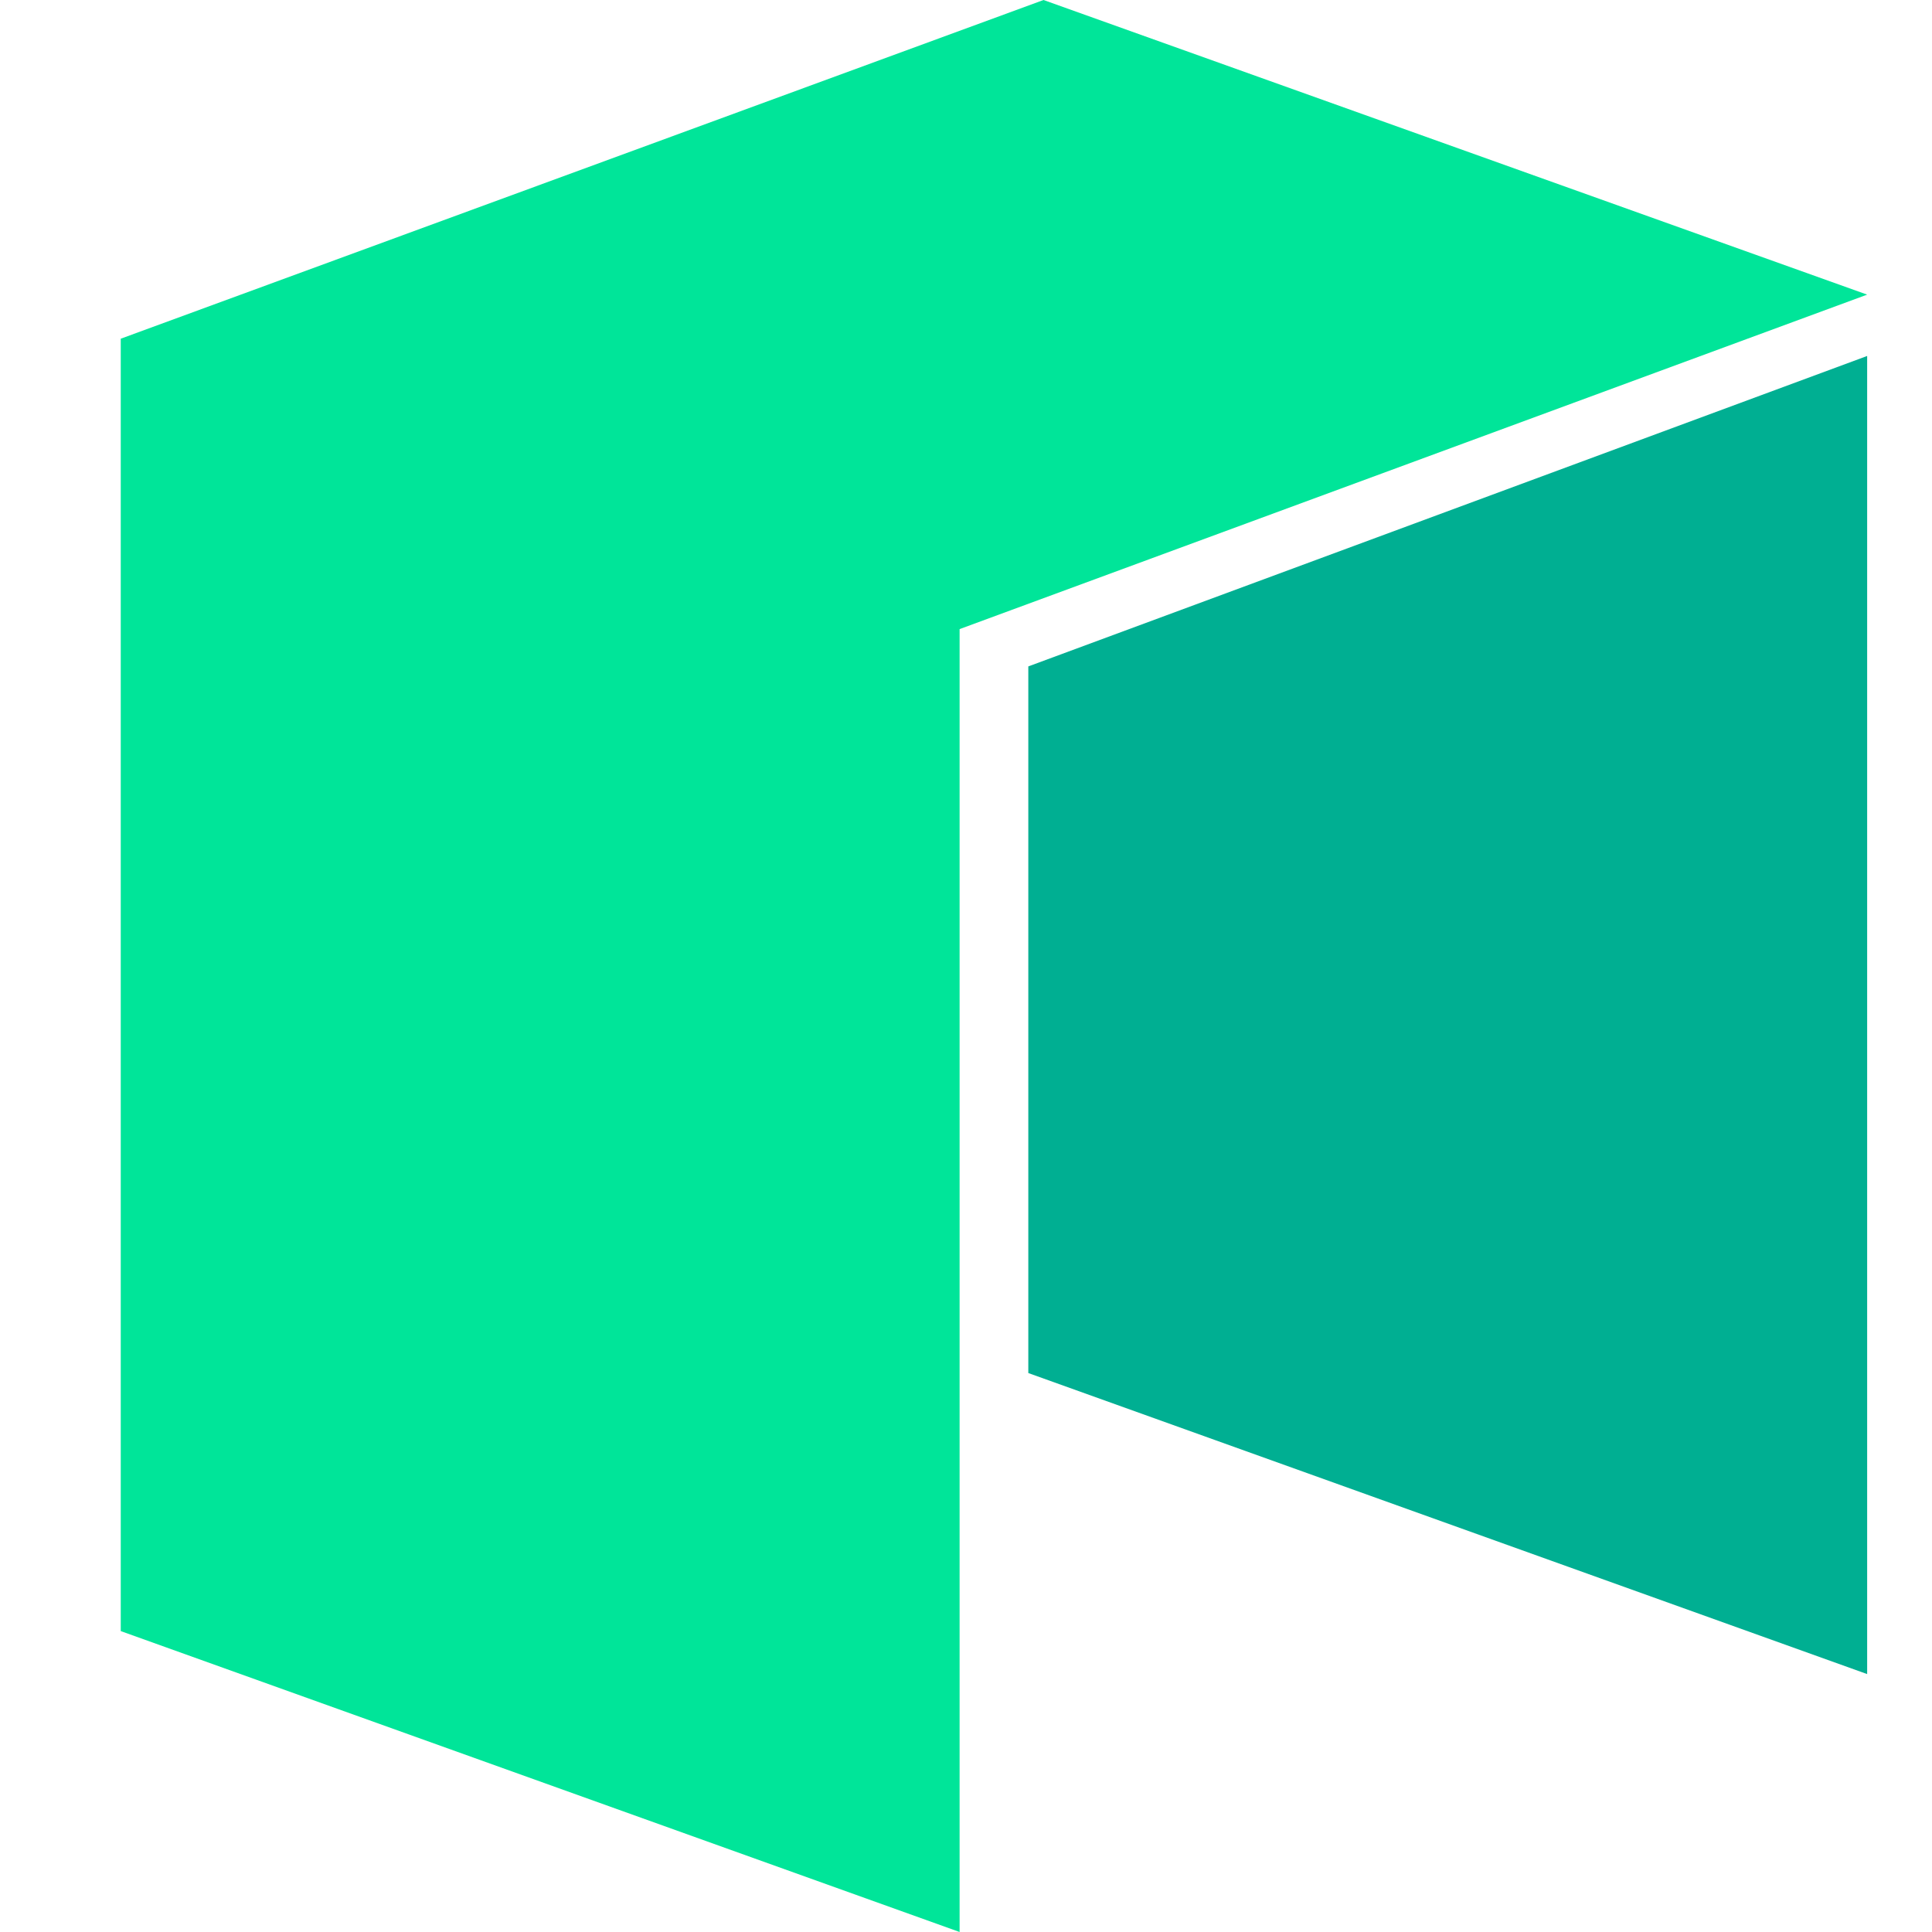 <svg width="16" height="16" viewBox="0 0 16 16" fill="none" xmlns="http://www.w3.org/2000/svg">
<path d="M1 2.805V13.508L7.947 16V5.21L15.463 2.44L8.642 0L1 2.805Z" fill="#00E599"/>
<path d="M8.516 5.519V11.371L15.463 13.864V2.948L8.516 5.519Z" fill="#00AF92"/>
</svg>
